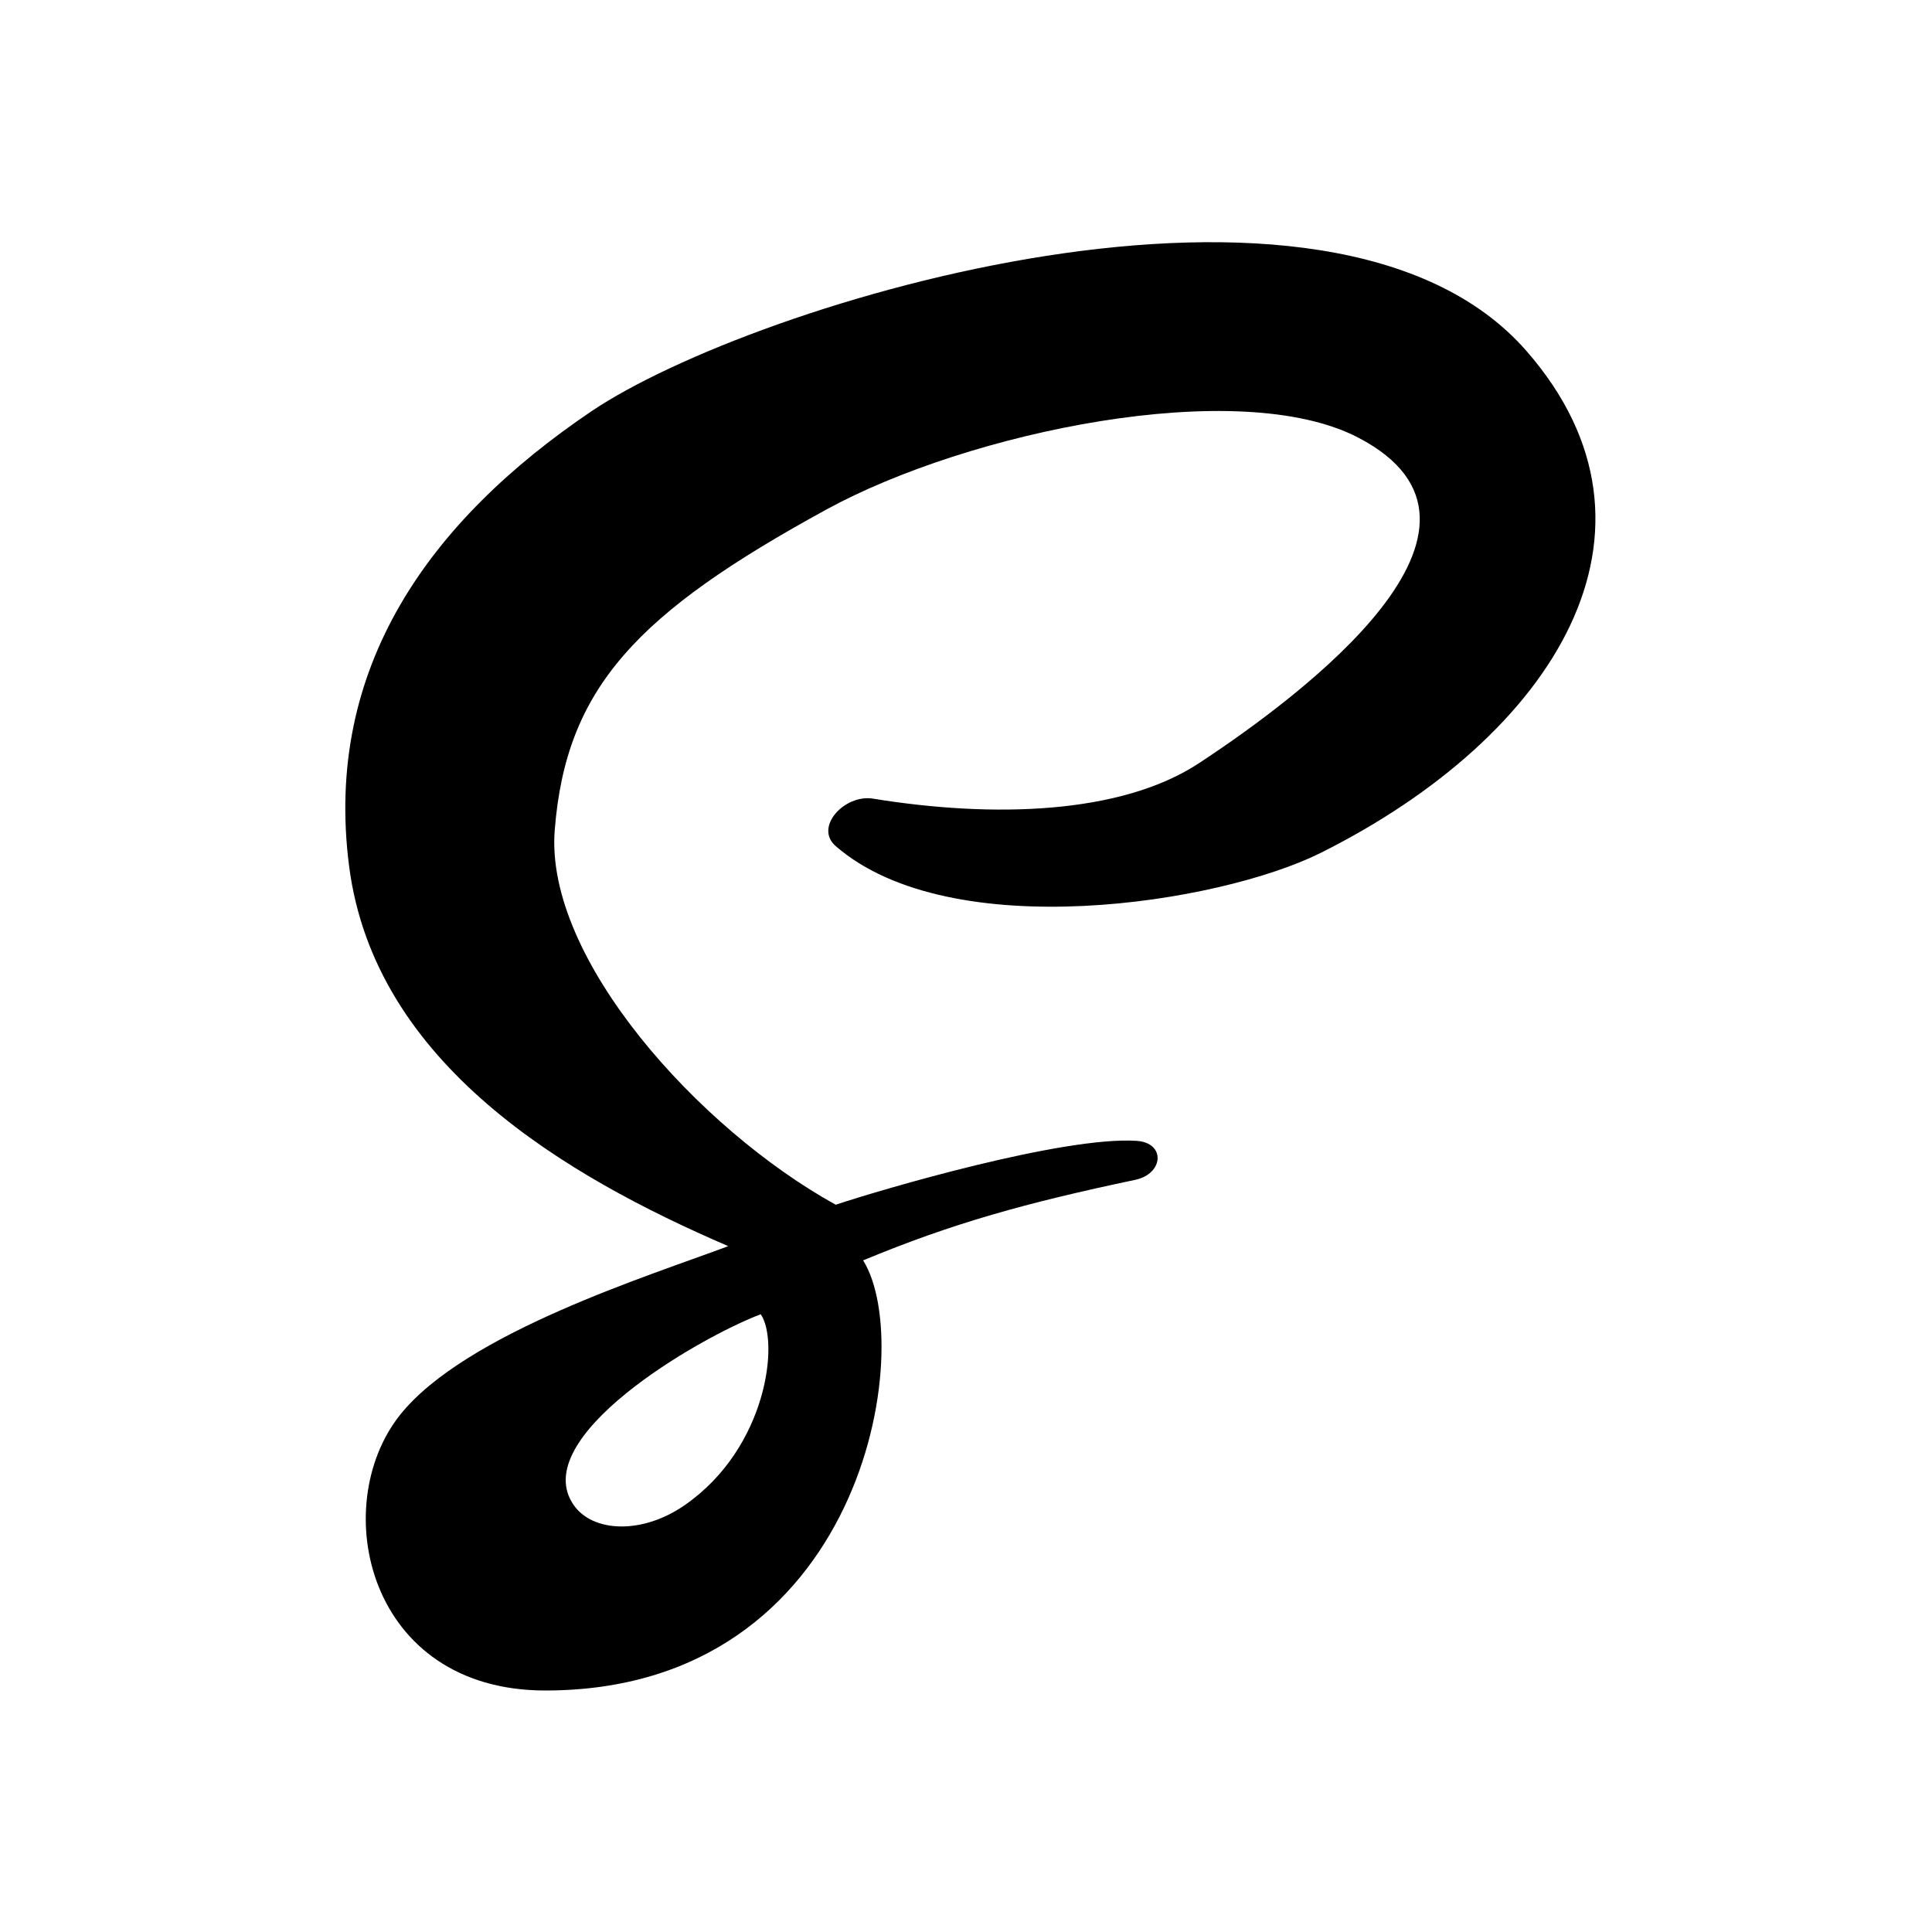 <svg width="16" height="16" viewBox="0 0 16 16" fill="none" xmlns="http://www.w3.org/2000/svg">
<path fill-rule="evenodd" clip-rule="evenodd" d="M6.921 7.007C7.874 7.835 10.099 7.482 10.938 7.063C12.875 6.094 13.941 4.394 12.641 2.906C11.016 1.047 6.242 2.5 4.898 3.406C3.555 4.313 2.68 5.531 2.891 7.172C3.102 8.813 4.688 9.742 6.031 10.32C5.388 10.562 3.852 11.039 3.312 11.719C2.713 12.474 3.043 14 4.516 14C7.156 14 7.595 11.149 7.148 10.438C7.888 10.13 8.496 9.962 9.401 9.771C9.638 9.721 9.655 9.464 9.413 9.448C8.803 9.409 7.306 9.849 6.921 9.977C5.789 9.352 4.51 7.938 4.594 6.875C4.687 5.693 5.277 5.076 6.845 4.219C8.017 3.578 10.258 3.107 11.25 3.625C12.656 4.359 10.787 5.756 9.93 6.32C9.282 6.747 8.22 6.775 7.23 6.614C6.994 6.576 6.74 6.85 6.921 7.007ZM5.672 12.464C6.355 11.989 6.455 11.108 6.3 10.884C5.767 11.087 4.366 11.91 4.751 12.464C4.906 12.688 5.314 12.713 5.672 12.464Z" fill="black"/>
</svg>
